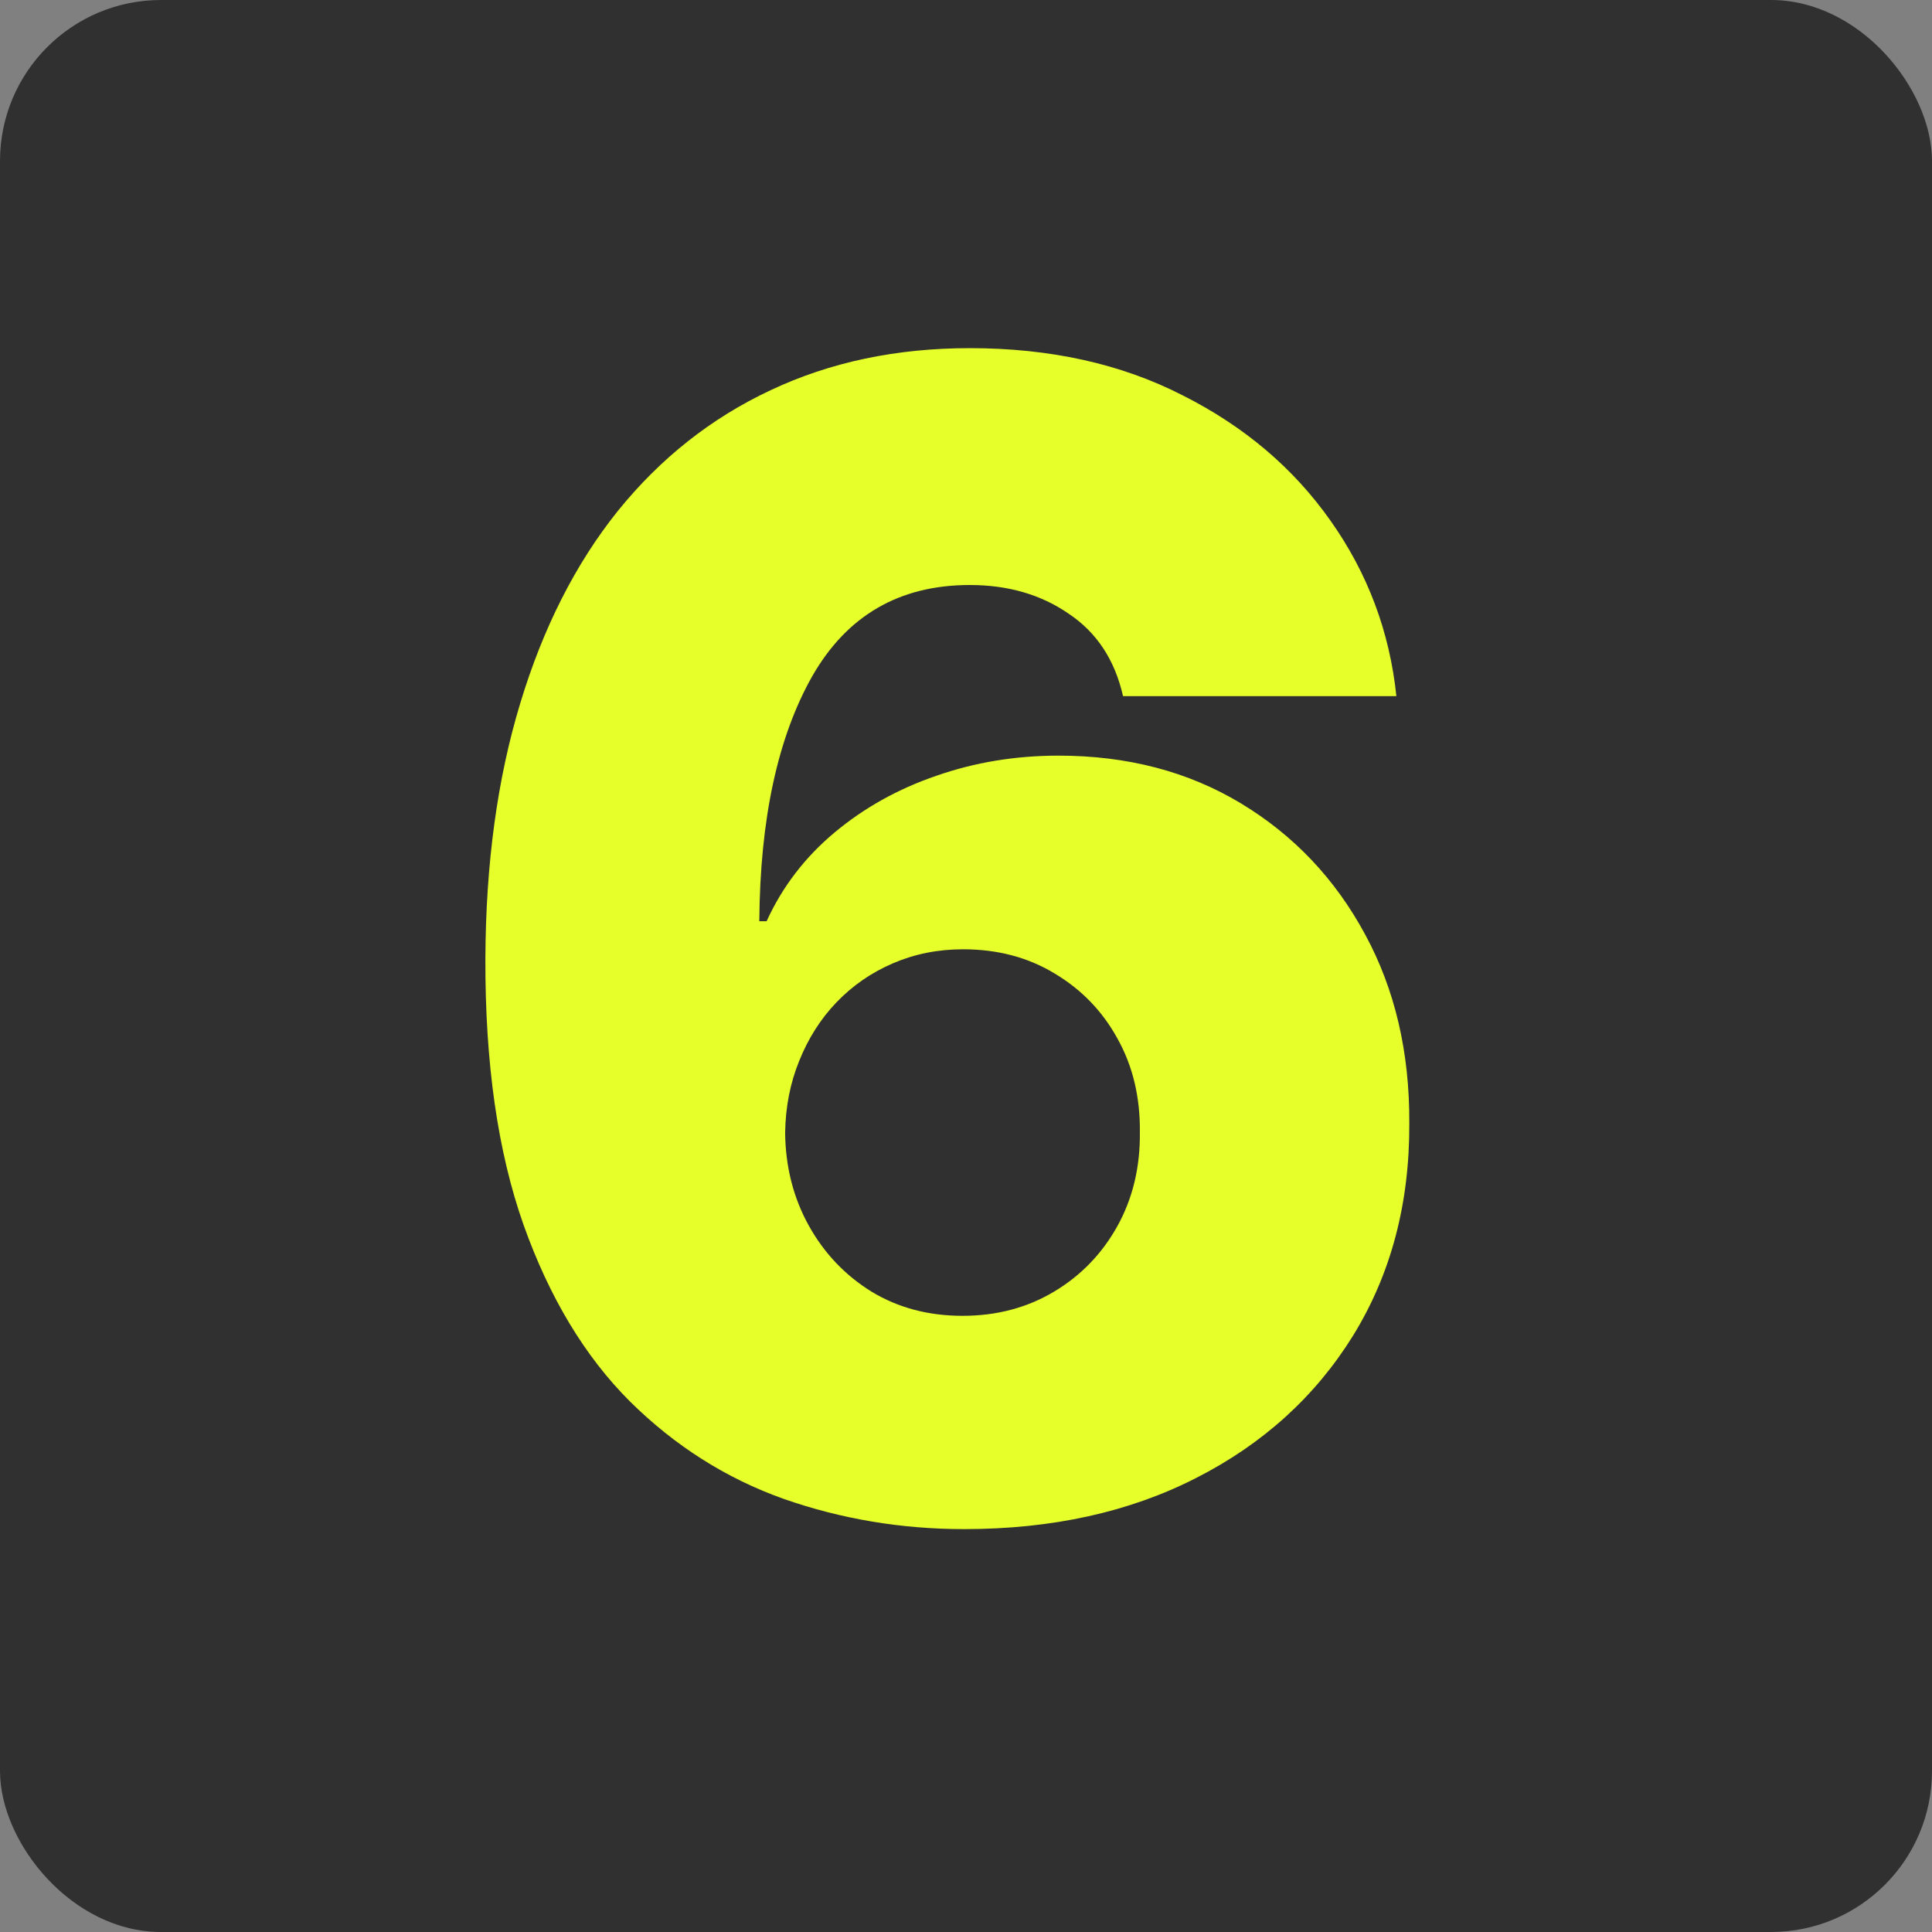 <?xml version="1.0" encoding="UTF-8"?> <svg xmlns="http://www.w3.org/2000/svg" width="60" height="60" viewBox="0 0 60 60" fill="none"><rect x="0" y="0" width="60" height="60" fill="#808080" stroke="none"/><rect width="60" height="60" rx="5" fill="#303030"></rect><path d="M29.944 47.488C27.991 47.488 26.12 47.174 24.331 46.547C22.541 45.908 20.949 44.897 19.554 43.514C18.16 42.119 17.062 40.295 16.26 38.04C15.458 35.774 15.063 33.014 15.074 29.76C15.086 26.82 15.446 24.182 16.155 21.846C16.864 19.498 17.875 17.505 19.188 15.867C20.513 14.228 22.094 12.979 23.93 12.119C25.777 11.247 27.84 10.812 30.118 10.812C32.617 10.812 34.819 11.3 36.725 12.276C38.642 13.24 40.176 14.542 41.327 16.18C42.477 17.808 43.157 19.62 43.366 21.619H34.877C34.621 20.492 34.058 19.638 33.186 19.057C32.326 18.464 31.303 18.168 30.118 18.168C27.933 18.168 26.3 19.115 25.22 21.009C24.151 22.903 23.604 25.437 23.581 28.609H23.808C24.296 27.54 24.999 26.622 25.917 25.855C26.835 25.088 27.887 24.501 29.072 24.095C30.269 23.676 31.536 23.467 32.872 23.467C35.011 23.467 36.899 23.961 38.538 24.949C40.176 25.937 41.46 27.29 42.39 29.01C43.32 30.719 43.779 32.677 43.767 34.885C43.779 37.372 43.198 39.568 42.024 41.474C40.85 43.368 39.223 44.844 37.143 45.902C35.075 46.959 32.675 47.488 29.944 47.488ZM29.891 40.864C30.949 40.864 31.896 40.614 32.733 40.114C33.569 39.615 34.226 38.935 34.703 38.075C35.179 37.215 35.411 36.245 35.4 35.164C35.411 34.071 35.179 33.101 34.703 32.253C34.238 31.404 33.587 30.73 32.75 30.231C31.925 29.731 30.978 29.481 29.909 29.481C29.13 29.481 28.404 29.626 27.73 29.917C27.056 30.207 26.469 30.614 25.969 31.137C25.481 31.648 25.098 32.253 24.819 32.95C24.54 33.636 24.395 34.379 24.383 35.181C24.395 36.239 24.639 37.197 25.115 38.057C25.592 38.917 26.242 39.603 27.067 40.114C27.893 40.614 28.834 40.864 29.891 40.864Z" fill="#E6FF2A"></path></svg> 